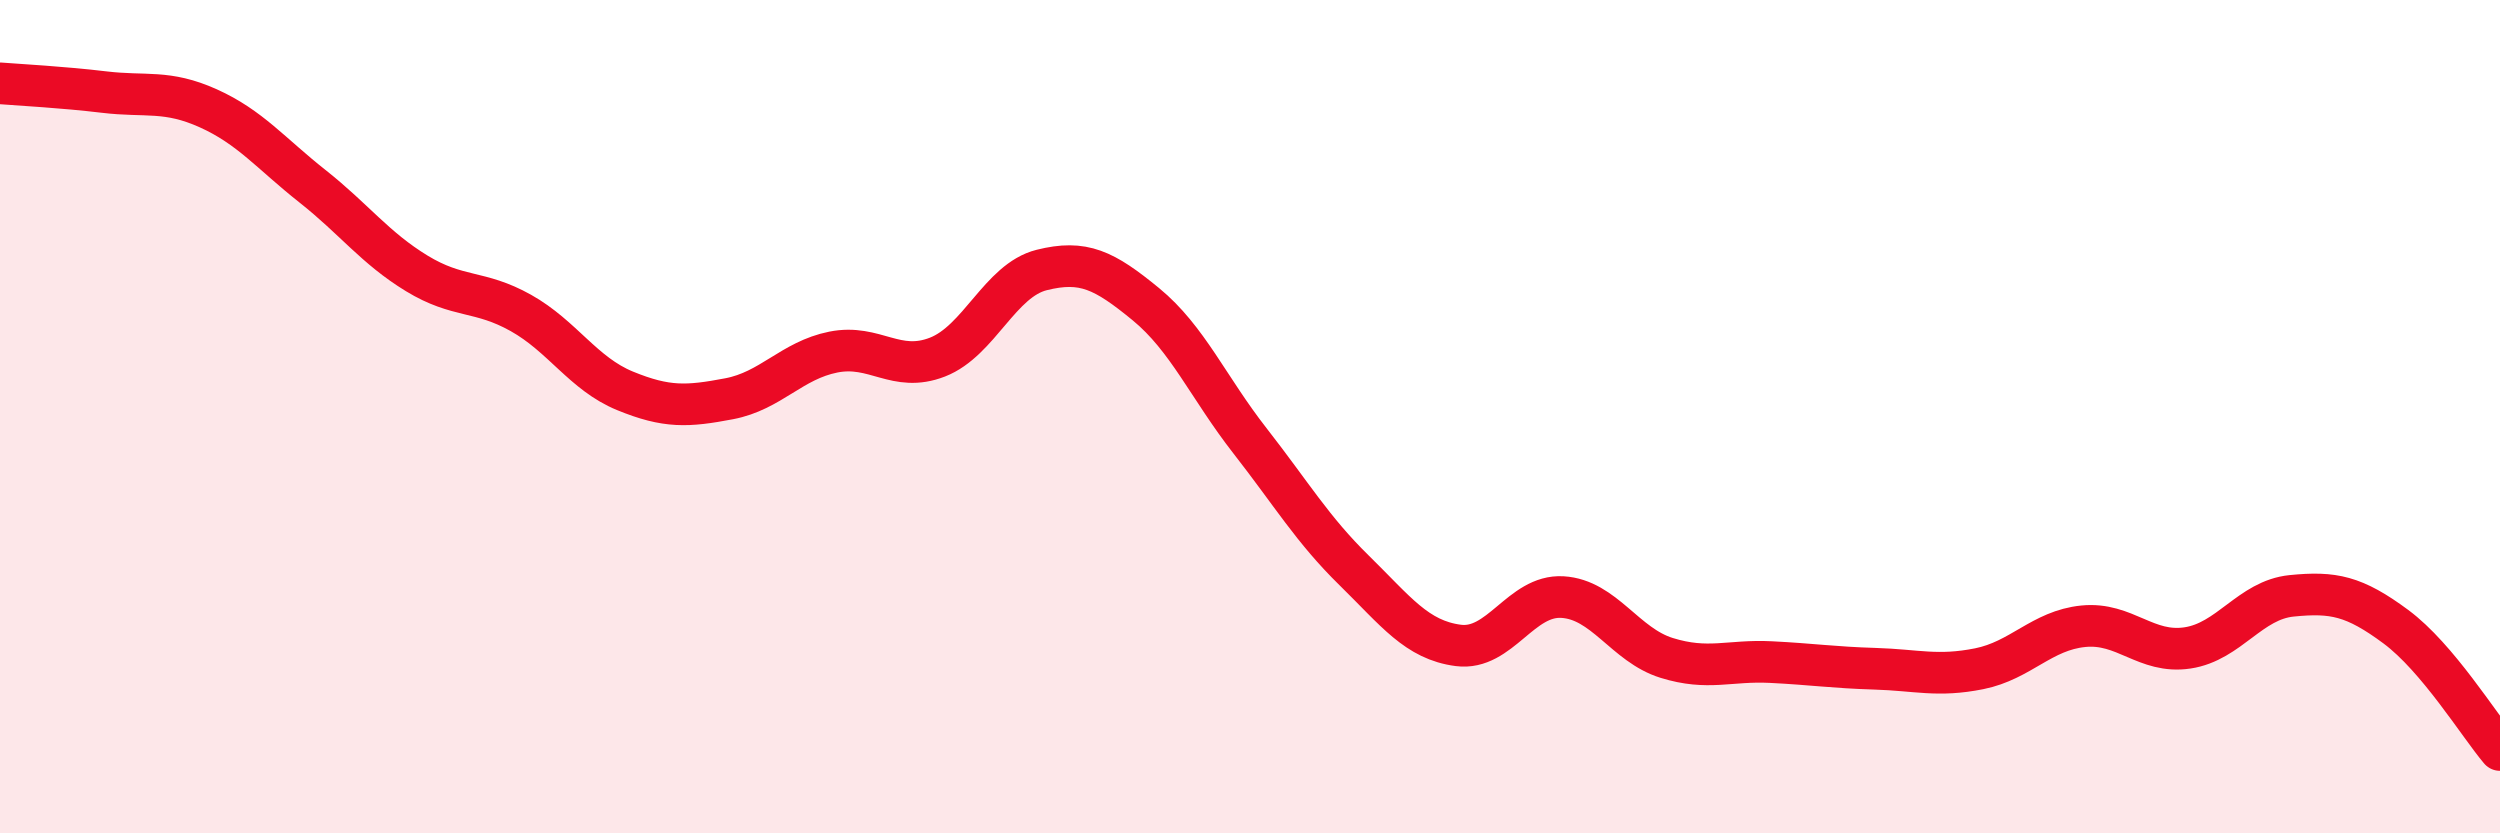 
    <svg width="60" height="20" viewBox="0 0 60 20" xmlns="http://www.w3.org/2000/svg">
      <path
        d="M 0,2 C 0.5,2.04 1.5,2.09 2.5,2.21 C 3.5,2.33 4,2.15 5,2.6 C 6,3.05 6.5,3.68 7.5,4.47 C 8.5,5.26 9,5.95 10,6.56 C 11,7.17 11.5,6.95 12.5,7.51 C 13.5,8.07 14,8.97 15,9.38 C 16,9.79 16.5,9.76 17.5,9.57 C 18.5,9.38 19,8.65 20,8.45 C 21,8.25 21.5,8.96 22.5,8.57 C 23.5,8.18 24,6.73 25,6.48 C 26,6.23 26.5,6.48 27.5,7.3 C 28.5,8.12 29,9.3 30,10.58 C 31,11.86 31.5,12.71 32.5,13.69 C 33.5,14.67 34,15.36 35,15.49 C 36,15.62 36.5,14.27 37.5,14.33 C 38.5,14.39 39,15.48 40,15.79 C 41,16.1 41.5,15.84 42.5,15.89 C 43.5,15.94 44,16.02 45,16.05 C 46,16.08 46.5,16.25 47.5,16.05 C 48.5,15.85 49,15.13 50,15.03 C 51,14.93 51.5,15.7 52.5,15.55 C 53.5,15.4 54,14.4 55,14.3 C 56,14.2 56.5,14.3 57.5,15.04 C 58.5,15.78 59.5,17.41 60,18L60 20L0 20Z"
        fill="#EB0A25"
        opacity="0.1"
        stroke-linecap="round"
        stroke-linejoin="round"
      />
      <path
        d="M 0,2 C 0.5,2.04 1.5,2.09 2.5,2.21 C 3.5,2.33 4,2.15 5,2.6 C 6,3.05 6.5,3.68 7.5,4.47 C 8.5,5.26 9,5.95 10,6.56 C 11,7.17 11.5,6.95 12.5,7.51 C 13.5,8.07 14,8.97 15,9.38 C 16,9.79 16.5,9.76 17.5,9.57 C 18.5,9.38 19,8.65 20,8.45 C 21,8.25 21.5,8.96 22.5,8.57 C 23.5,8.18 24,6.73 25,6.48 C 26,6.23 26.5,6.48 27.5,7.3 C 28.5,8.12 29,9.3 30,10.58 C 31,11.86 31.5,12.71 32.5,13.69 C 33.5,14.67 34,15.36 35,15.49 C 36,15.62 36.5,14.27 37.5,14.33 C 38.5,14.39 39,15.48 40,15.79 C 41,16.1 41.5,15.84 42.5,15.89 C 43.5,15.94 44,16.02 45,16.05 C 46,16.08 46.5,16.25 47.5,16.05 C 48.5,15.85 49,15.13 50,15.03 C 51,14.93 51.5,15.7 52.5,15.55 C 53.5,15.4 54,14.4 55,14.3 C 56,14.2 56.5,14.3 57.5,15.04 C 58.5,15.78 59.5,17.41 60,18"
        stroke="#EB0A25"
        stroke-width="1"
        fill="none"
        stroke-linecap="round"
        stroke-linejoin="round"
      />
    </svg>
  